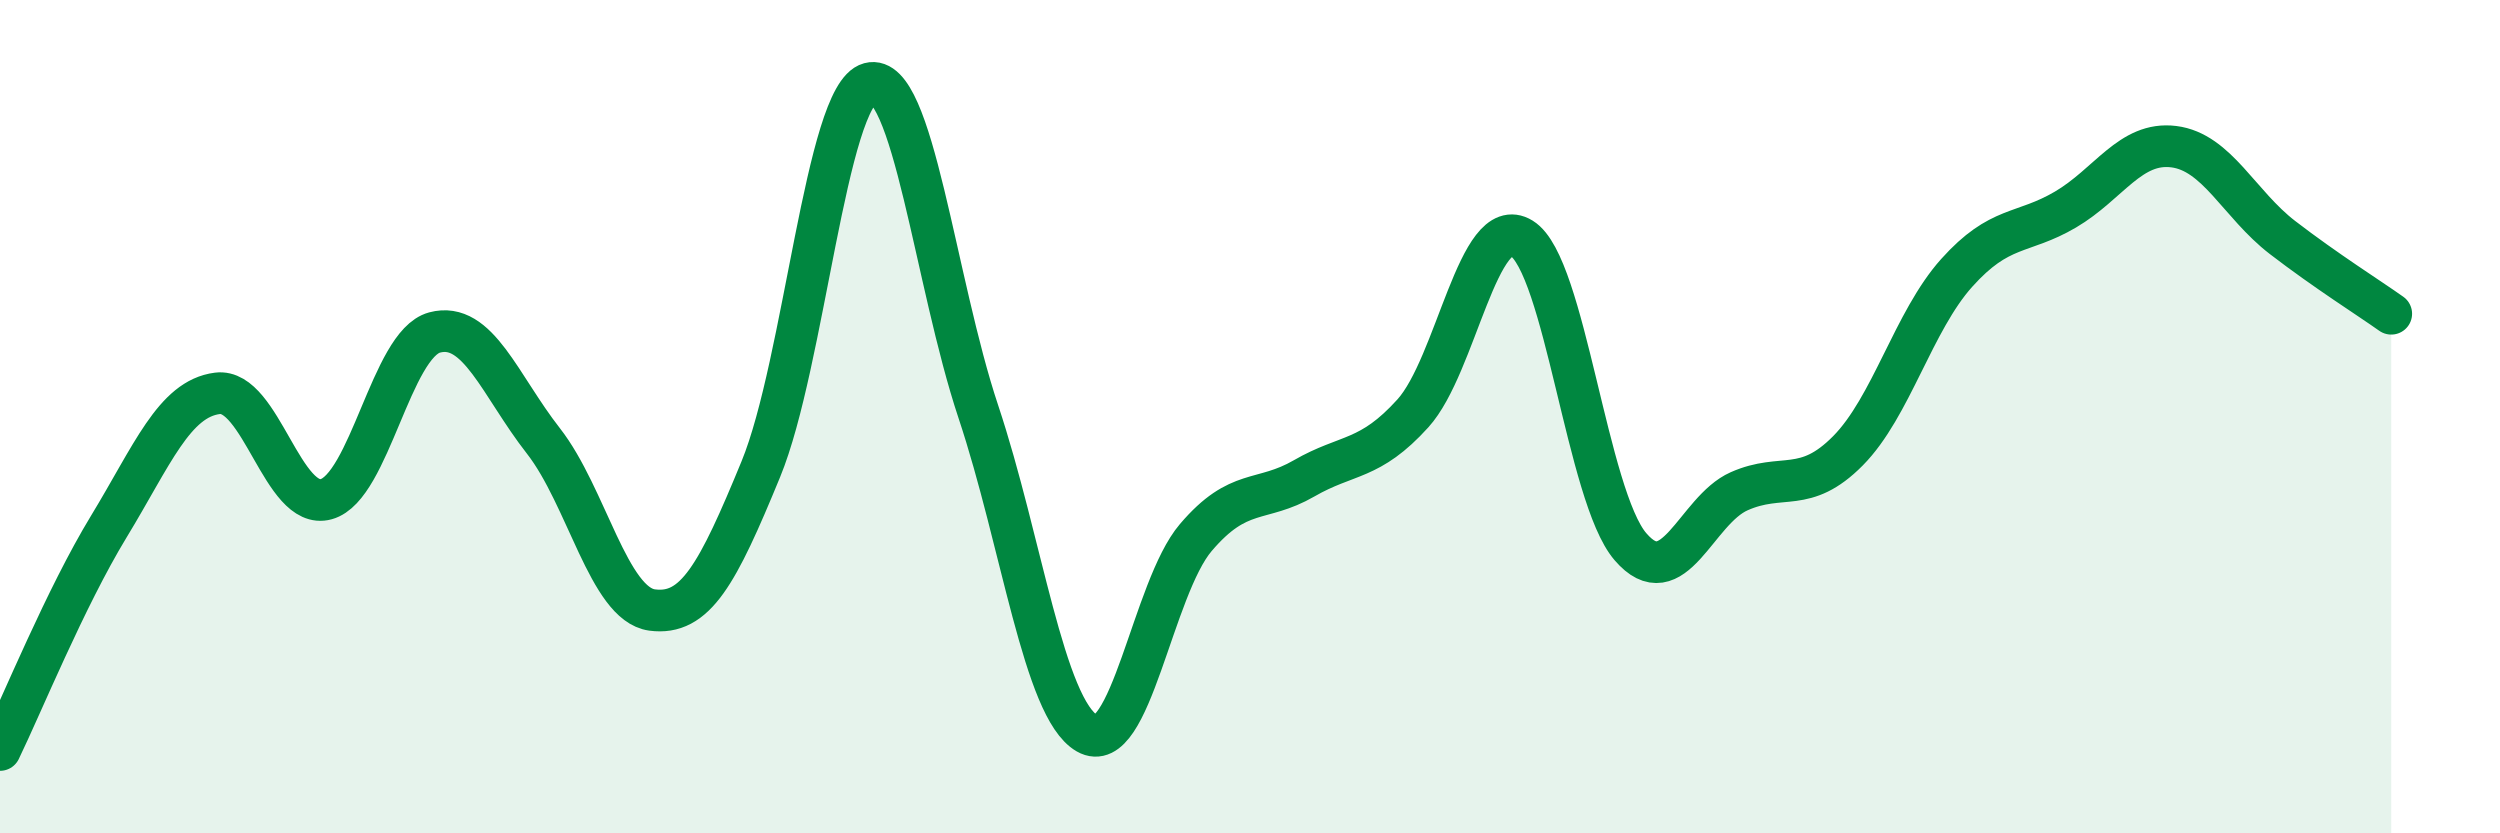 
    <svg width="60" height="20" viewBox="0 0 60 20" xmlns="http://www.w3.org/2000/svg">
      <path
        d="M 0,18 C 0.52,16.93 1.57,14.35 2.61,12.64 C 3.65,10.93 4.18,9.57 5.22,9.44 C 6.26,9.31 6.79,12.27 7.83,11.98 C 8.87,11.69 9.39,8.26 10.43,7.98 C 11.47,7.7 12,9.25 13.04,10.58 C 14.08,11.91 14.61,14.5 15.65,14.64 C 16.69,14.78 17.22,13.79 18.26,11.26 C 19.3,8.73 19.83,2.28 20.87,2 C 21.91,1.72 22.44,6.76 23.48,9.88 C 24.52,13 25.05,17 26.09,17.6 C 27.13,18.2 27.66,14.12 28.7,12.9 C 29.74,11.68 30.26,12.08 31.3,11.48 C 32.34,10.88 32.87,11.07 33.91,9.92 C 34.95,8.77 35.48,5.08 36.52,5.72 C 37.56,6.36 38.09,11.91 39.13,13.12 C 40.17,14.33 40.7,12.25 41.74,11.79 C 42.78,11.33 43.31,11.87 44.35,10.82 C 45.39,9.77 45.92,7.71 46.96,6.55 C 48,5.39 48.53,5.64 49.57,5.03 C 50.61,4.42 51.13,3.39 52.17,3.52 C 53.21,3.65 53.74,4.9 54.78,5.7 C 55.82,6.5 56.87,7.16 57.39,7.53L57.39 20L0 20Z"
        fill="#008740"
        opacity="0.1"
        stroke-linecap="round"
        stroke-linejoin="round"
      />
      <path
        d="M 0,18 C 0.52,16.93 1.57,14.35 2.61,12.64 C 3.65,10.93 4.18,9.57 5.22,9.44 C 6.26,9.31 6.79,12.27 7.83,11.98 C 8.87,11.69 9.39,8.26 10.43,7.98 C 11.47,7.7 12,9.25 13.04,10.58 C 14.08,11.91 14.61,14.5 15.65,14.64 C 16.69,14.78 17.22,13.79 18.26,11.26 C 19.3,8.73 19.83,2.28 20.87,2 C 21.91,1.72 22.44,6.76 23.48,9.88 C 24.52,13 25.05,17 26.09,17.6 C 27.13,18.2 27.66,14.12 28.7,12.9 C 29.74,11.68 30.26,12.08 31.3,11.48 C 32.34,10.88 32.87,11.07 33.91,9.92 C 34.95,8.77 35.48,5.08 36.52,5.72 C 37.56,6.36 38.09,11.91 39.13,13.12 C 40.17,14.33 40.7,12.25 41.74,11.79 C 42.78,11.33 43.31,11.87 44.35,10.82 C 45.39,9.77 45.92,7.71 46.96,6.55 C 48,5.39 48.53,5.64 49.57,5.03 C 50.61,4.42 51.13,3.39 52.17,3.52 C 53.21,3.65 53.74,4.9 54.78,5.7 C 55.82,6.5 56.87,7.16 57.39,7.53"
        stroke="#008740"
        stroke-width="1"
        fill="none"
        stroke-linecap="round"
        stroke-linejoin="round"
      />
    </svg>
  
